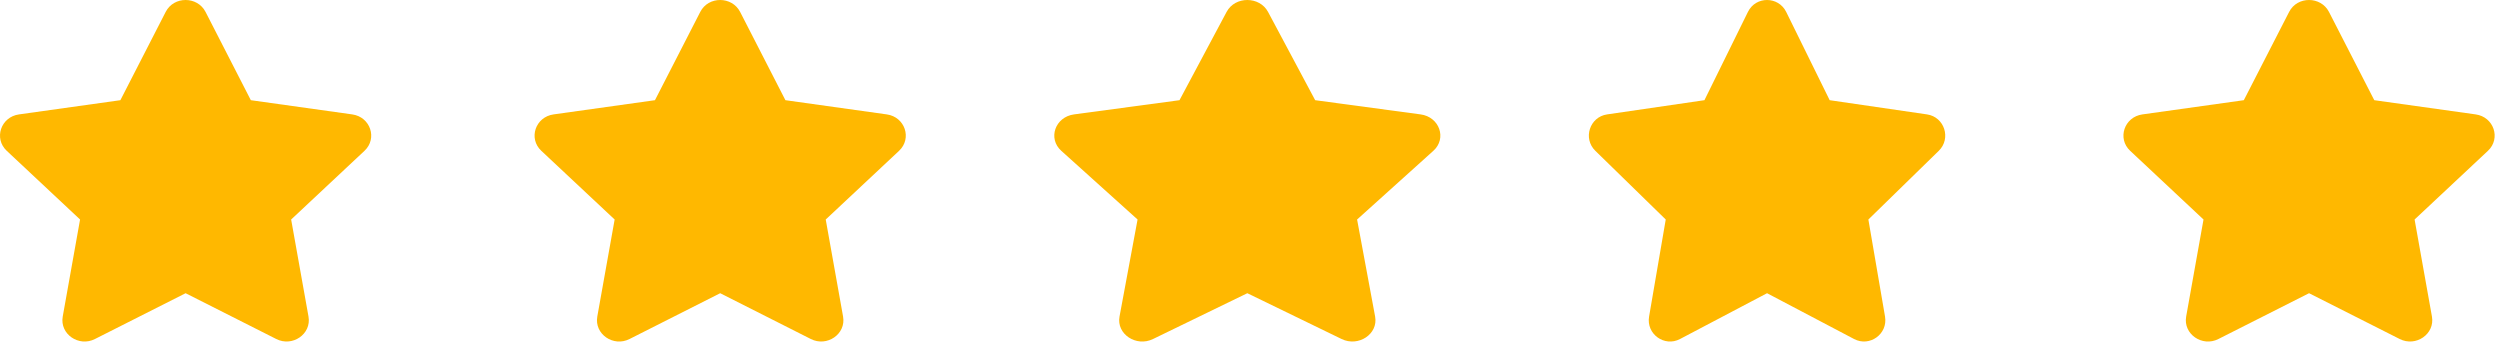 <svg xmlns="http://www.w3.org/2000/svg" width="183" height="25" viewBox="0 0 183 25" fill="none"><path d="M12.129 0.87L8.812 7.334L1.392 8.374C0.061 8.559 -0.472 10.136 0.493 11.039L5.861 16.068L4.592 23.172C4.363 24.456 5.77 25.417 6.948 24.817L13.587 21.463L20.226 24.817C21.404 25.413 22.811 24.456 22.582 23.172L21.312 16.068L26.681 11.039C27.646 10.136 27.113 8.559 25.782 8.374L18.361 7.334L15.045 0.87C14.45 -0.283 12.729 -0.297 12.129 0.87Z" fill="#FFB800"></path><path d="M51.26 0.87L47.943 7.334L40.523 8.374C39.192 8.559 38.658 10.136 39.624 11.039L44.992 16.068L43.722 23.172C43.494 24.456 44.901 25.417 46.079 24.817L52.718 21.463L59.356 24.817C60.535 25.413 61.942 24.456 61.713 23.172L60.443 16.068L65.812 11.039C66.777 10.136 66.244 8.559 64.913 8.374L57.492 7.334L54.176 0.87C53.581 -0.283 51.859 -0.297 51.26 0.87Z" fill="#FFB800"></path><path d="M89.788 0.87L86.339 7.334L78.621 8.374C77.237 8.559 76.683 10.136 77.686 11.039L83.27 16.068L81.949 23.172C81.711 24.456 83.175 25.417 84.4 24.817L91.304 21.463L98.208 24.817C99.434 25.413 100.897 24.456 100.659 23.172L99.339 16.068L104.922 11.039C105.926 10.136 105.371 8.559 103.987 8.374L96.27 7.334L92.82 0.87C92.202 -0.283 90.412 -0.297 89.788 0.87Z" fill="#FFB800"></path><path d="M127.949 0.87L124.765 7.334L117.641 8.374C116.363 8.559 115.851 10.136 116.778 11.039L121.932 16.068L120.713 23.172C120.493 24.456 121.844 25.417 122.975 24.817L129.348 21.463L135.721 24.817C136.852 25.413 138.203 24.456 137.984 23.172L136.765 16.068L141.919 11.039C142.845 10.136 142.333 8.559 141.056 8.374L133.932 7.334L130.748 0.87C130.177 -0.283 128.524 -0.297 127.949 0.87Z" fill="#FFB800"></path><path d="M167.565 0.87L164.248 7.334L156.827 8.374C155.497 8.559 154.963 10.136 155.928 11.039L161.297 16.068L160.027 23.172C159.799 24.456 161.206 25.417 162.384 24.817L169.023 21.463L175.661 24.817C176.839 25.413 178.246 24.456 178.018 23.172L176.748 16.068L182.117 11.039C183.082 10.136 182.548 8.559 181.218 8.374L173.797 7.334L170.48 0.87C169.886 -0.283 168.164 -0.297 167.565 0.87Z" fill="#FFB800"></path></svg>